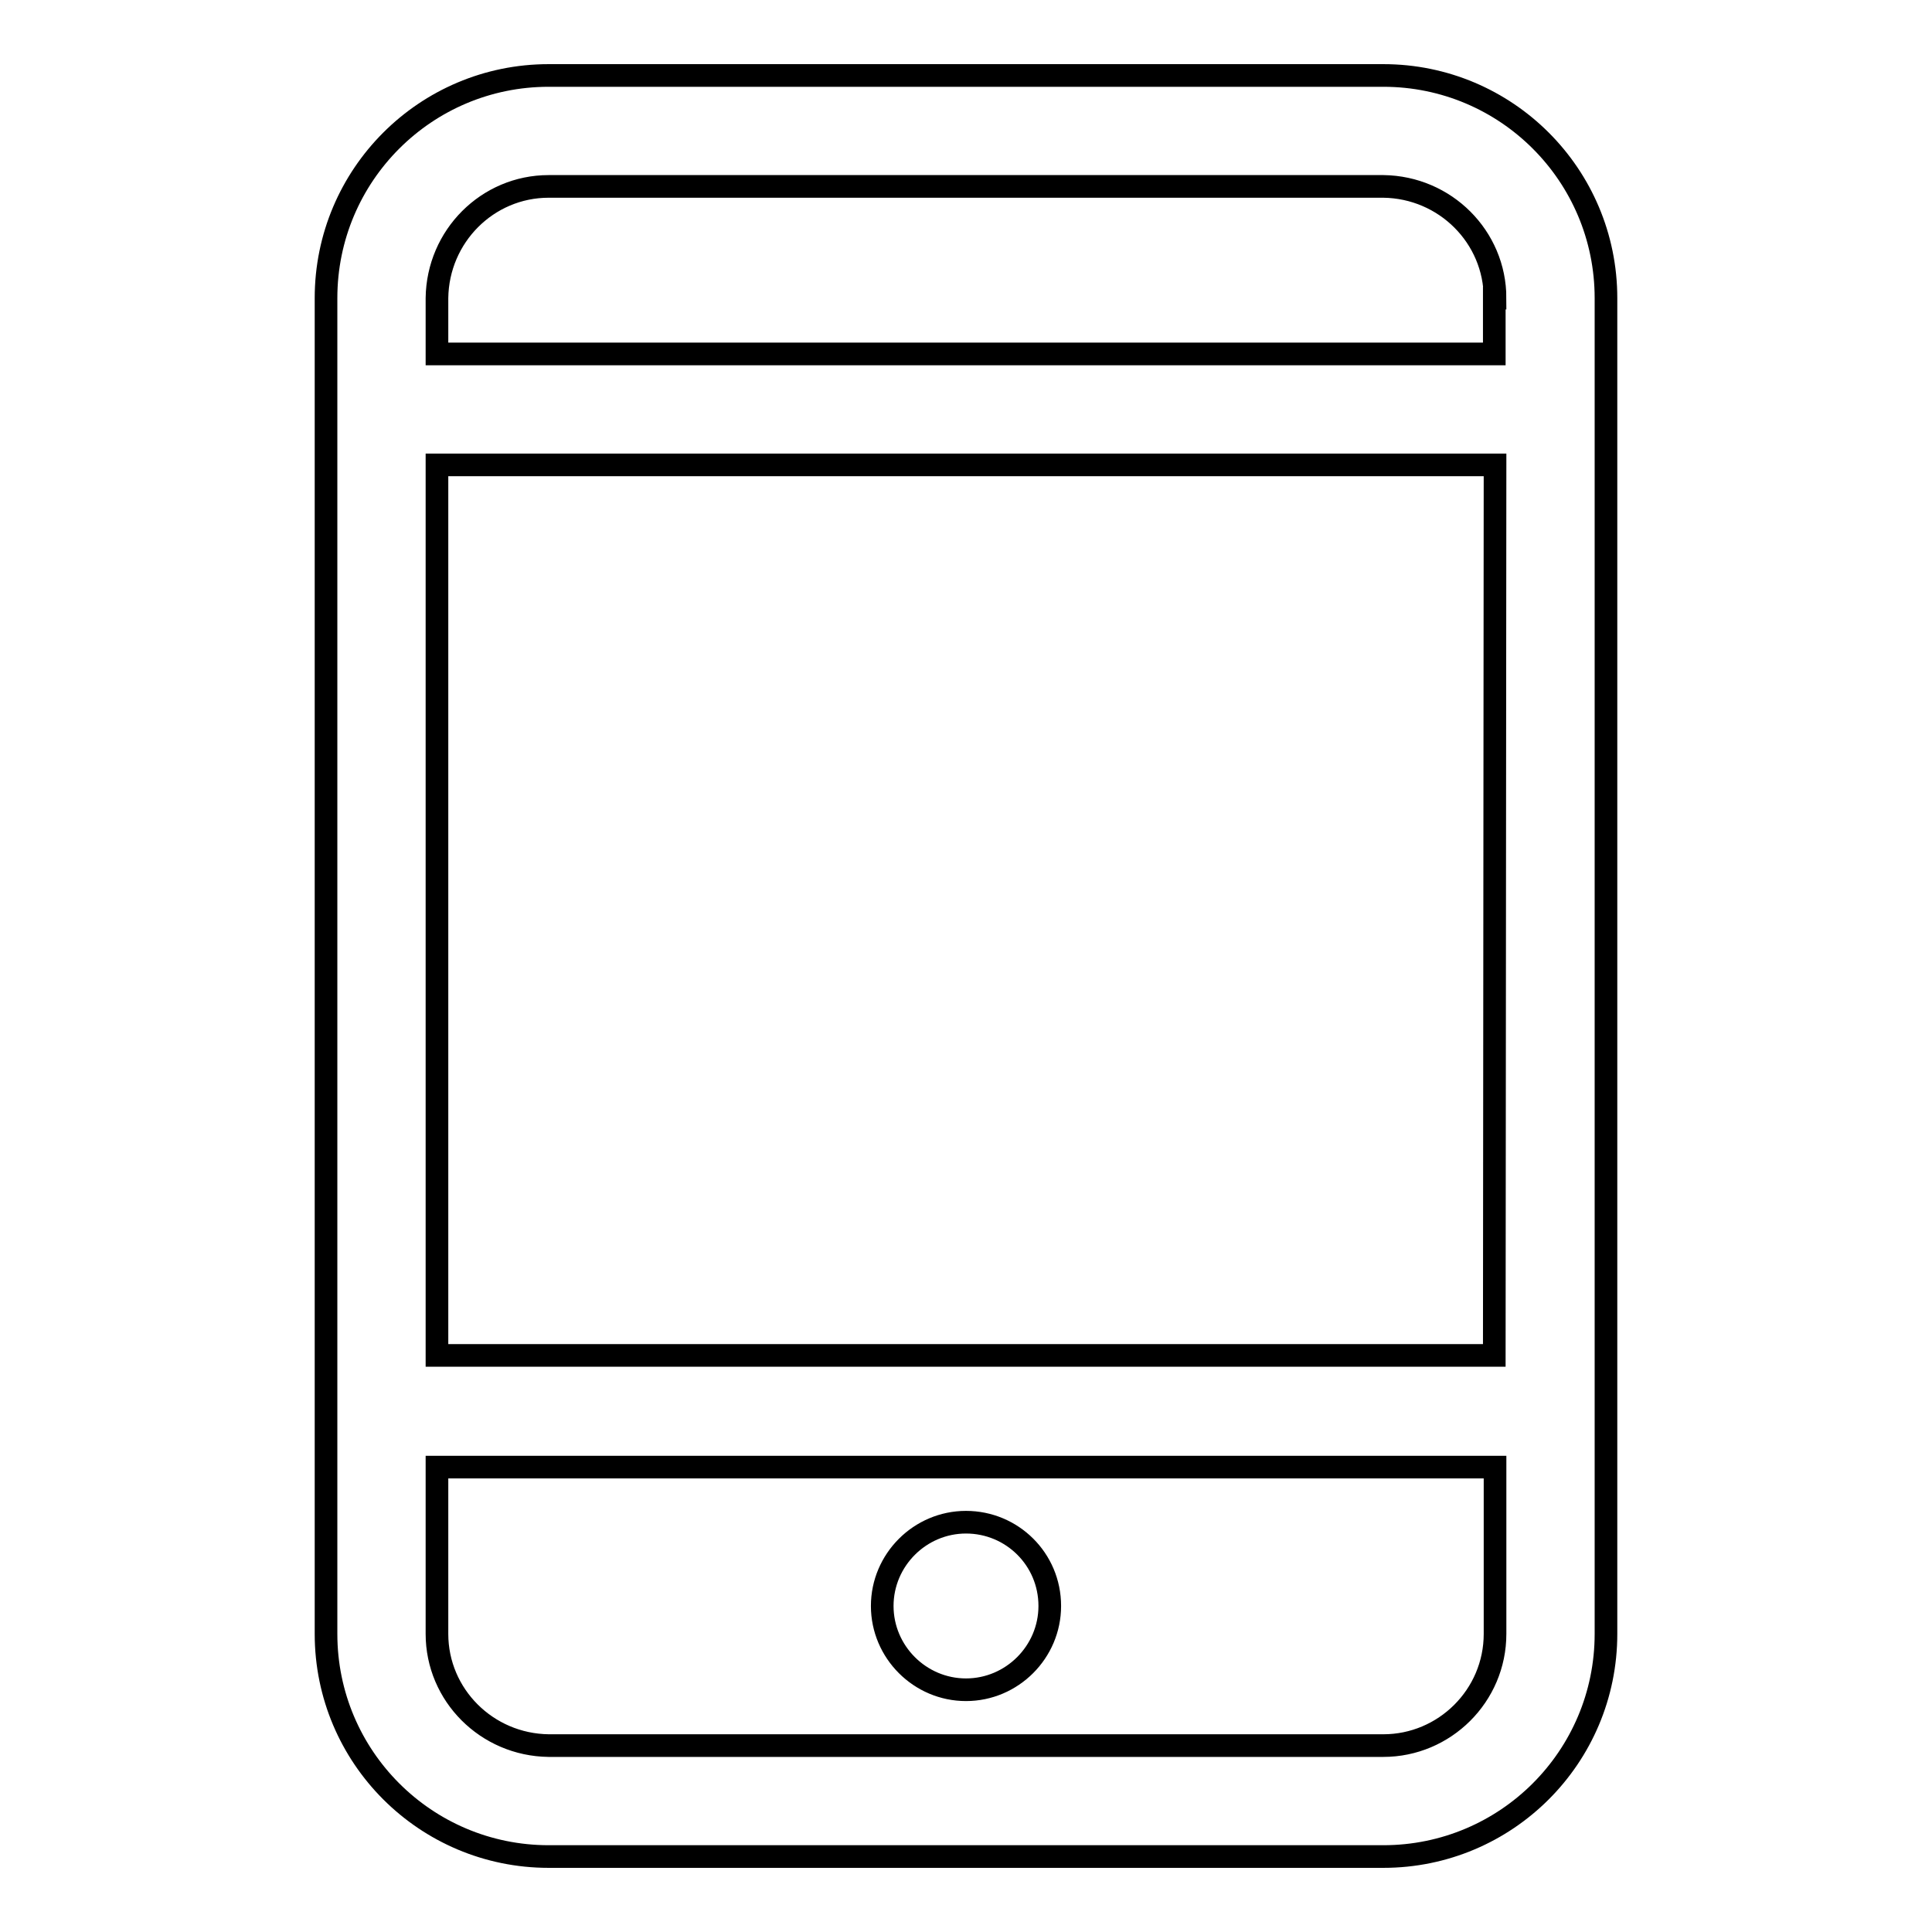 <?xml version="1.0" encoding="utf-8"?>
<!-- Svg Vector Icons : http://www.onlinewebfonts.com/icon -->
<!DOCTYPE svg PUBLIC "-//W3C//DTD SVG 1.1//EN" "http://www.w3.org/Graphics/SVG/1.1/DTD/svg11.dtd">
<svg version="1.1" xmlns="http://www.w3.org/2000/svg" xmlns:xlink="http://www.w3.org/1999/xlink" x="0px" y="0px" viewBox="0 0 256 256" enable-background="new 0 0 256 256" xml:space="preserve">
<g><g><path stroke-width="3" fill-opacity="0" stroke="#000000"  d="M183.3,246H72.7c-16.3,0-29.5-13.2-29.5-29.5v-177C43.2,23.2,56.4,10,72.7,10h110.6c16.3,0,29.5,13.2,29.5,29.5v177C212.8,232.8,199.6,246,183.3,246z M198.1,39.5c0-8.1-6.6-14.7-14.8-14.8H72.7c-8.1,0-14.7,6.6-14.8,14.8v7.4h140.1V39.5z M198.1,61.6H57.9v118h140.1L198.1,61.6L198.1,61.6z M198.1,194.4H57.9v22.1c0,8.1,6.6,14.7,14.8,14.8h110.6c8.1,0,14.8-6.6,14.8-14.8L198.1,194.4L198.1,194.4z M128,223.9c-6.1,0-11.1-5-11.1-11.1c0-6.1,5-11.1,11.1-11.1c6.1,0,11.1,4.9,11.1,11.1C139.1,218.9,134.1,223.9,128,223.9z"/></g></g>
</svg>